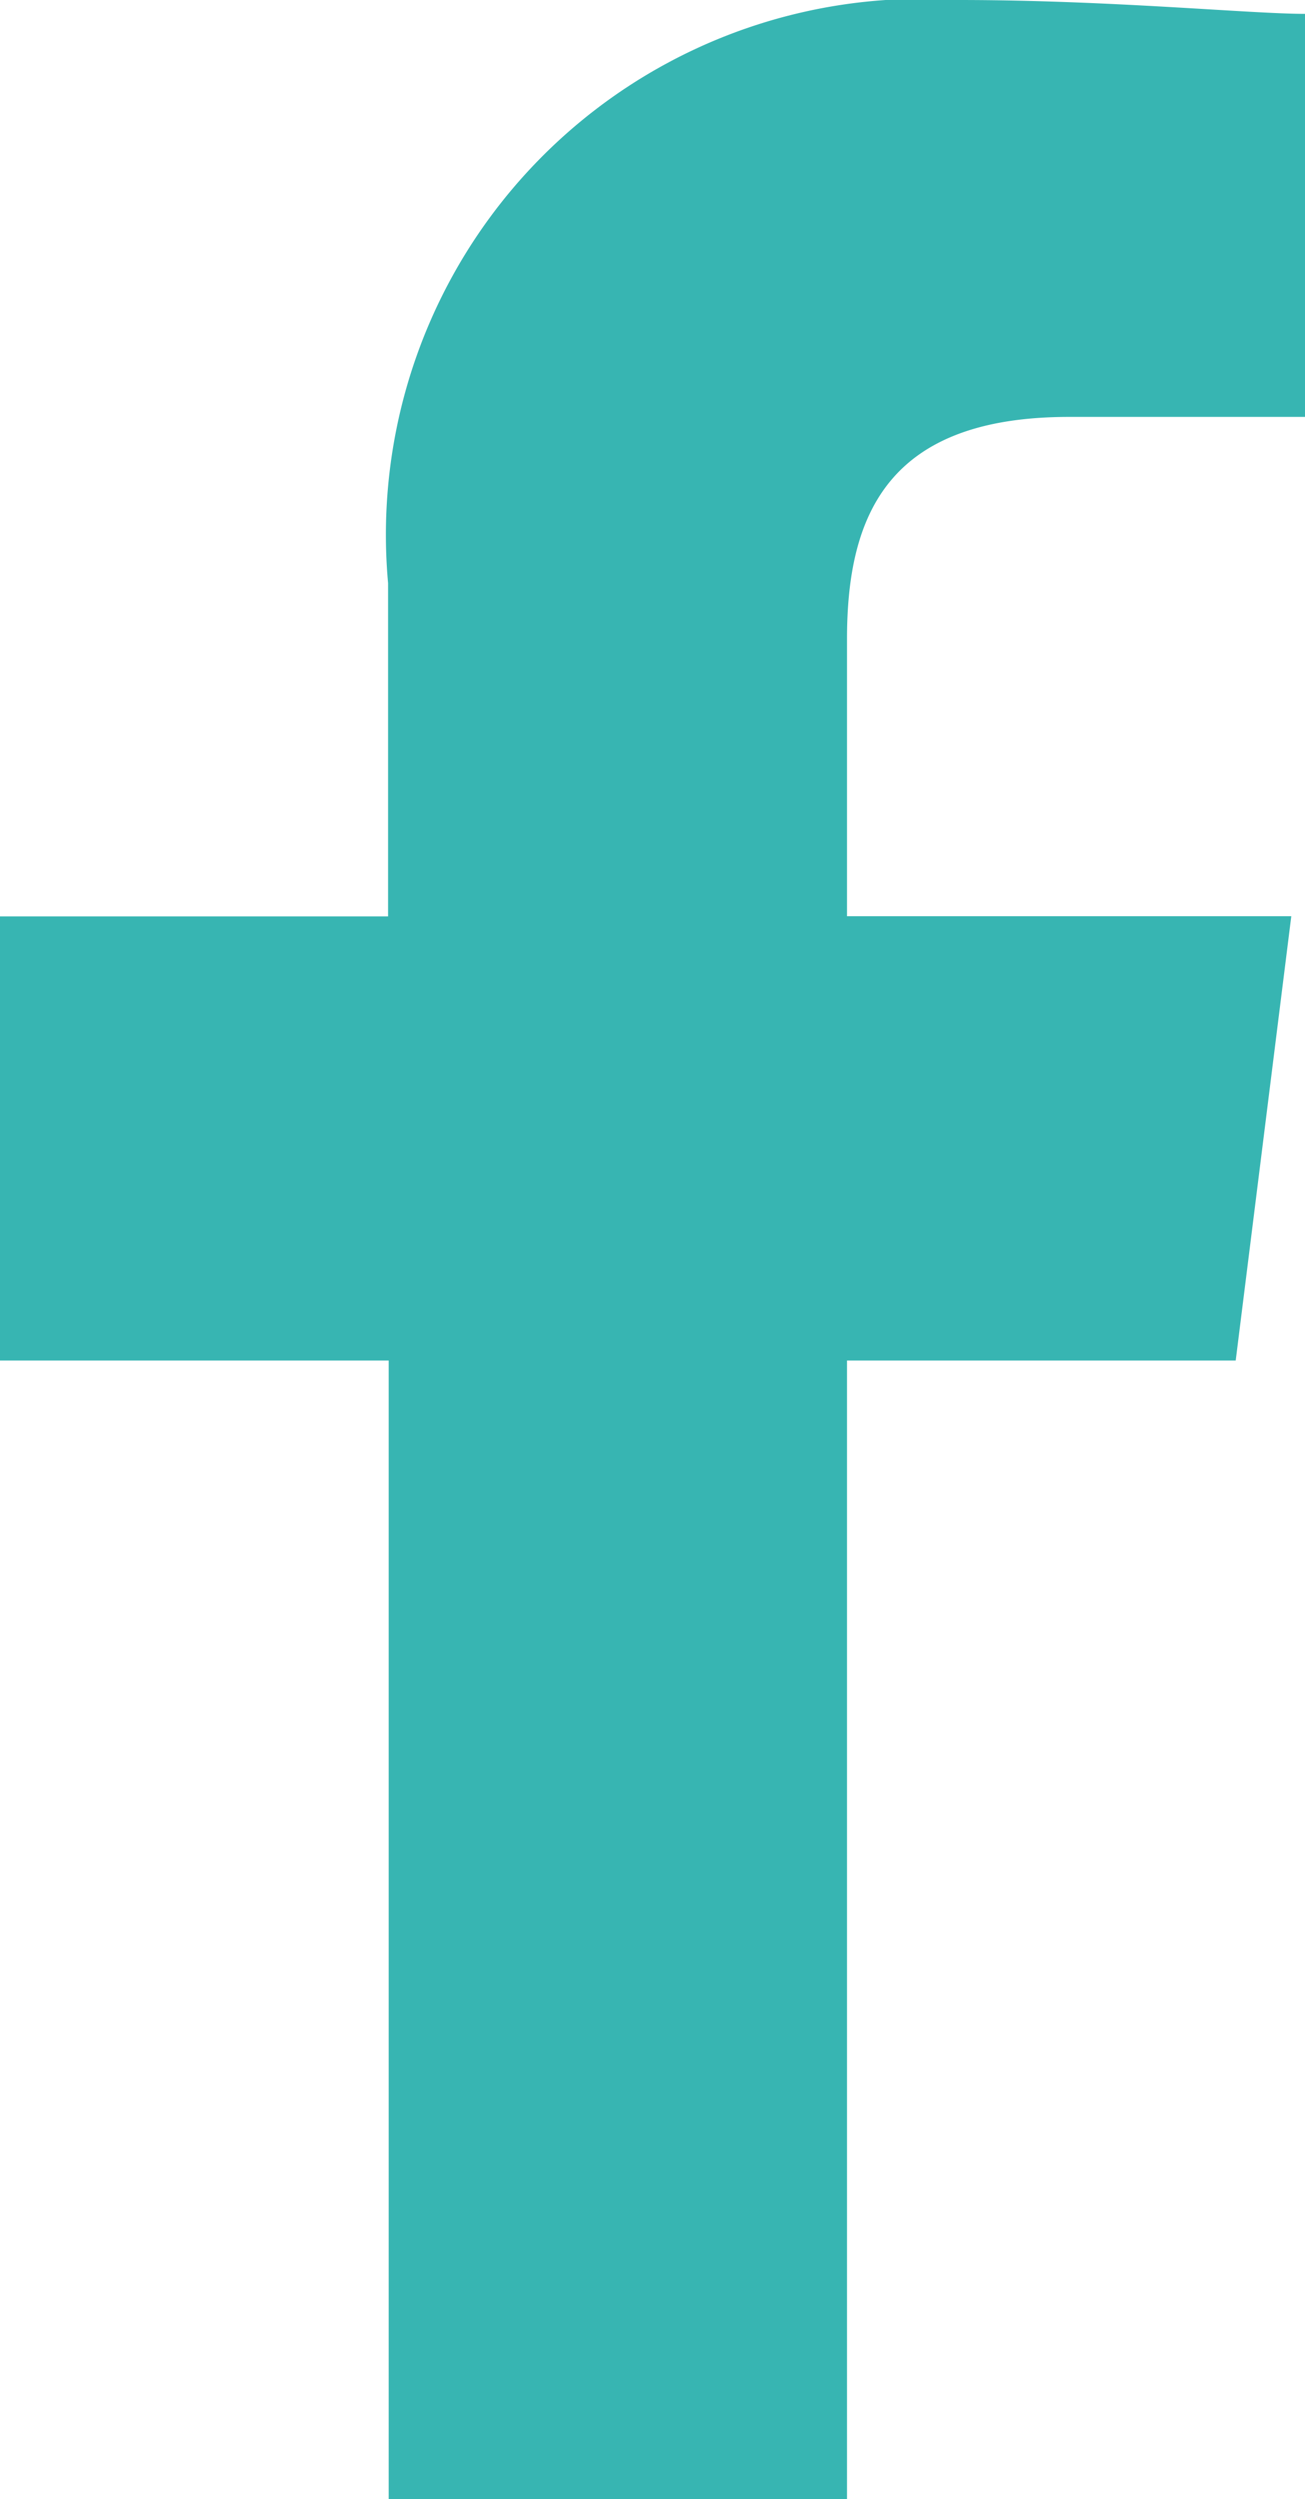 <svg xmlns="http://www.w3.org/2000/svg" width="8.474" height="16.227" viewBox="0 0 8.474 16.227">
  <path id="Path_38" data-name="Path 38" d="M85.5,16.227V8.834h2.524l.361-2.885H85.5v-1.8c0-.811.27-1.442,1.442-1.442h1.533V.09C88.113.09,87.212,0,86.22,0a3.48,3.48,0,0,0-3.7,3.786V5.95H80V8.834h2.524v7.392Z" transform="translate(-80)" fill="#37b5b2" fill-rule="evenodd"/>
</svg>
